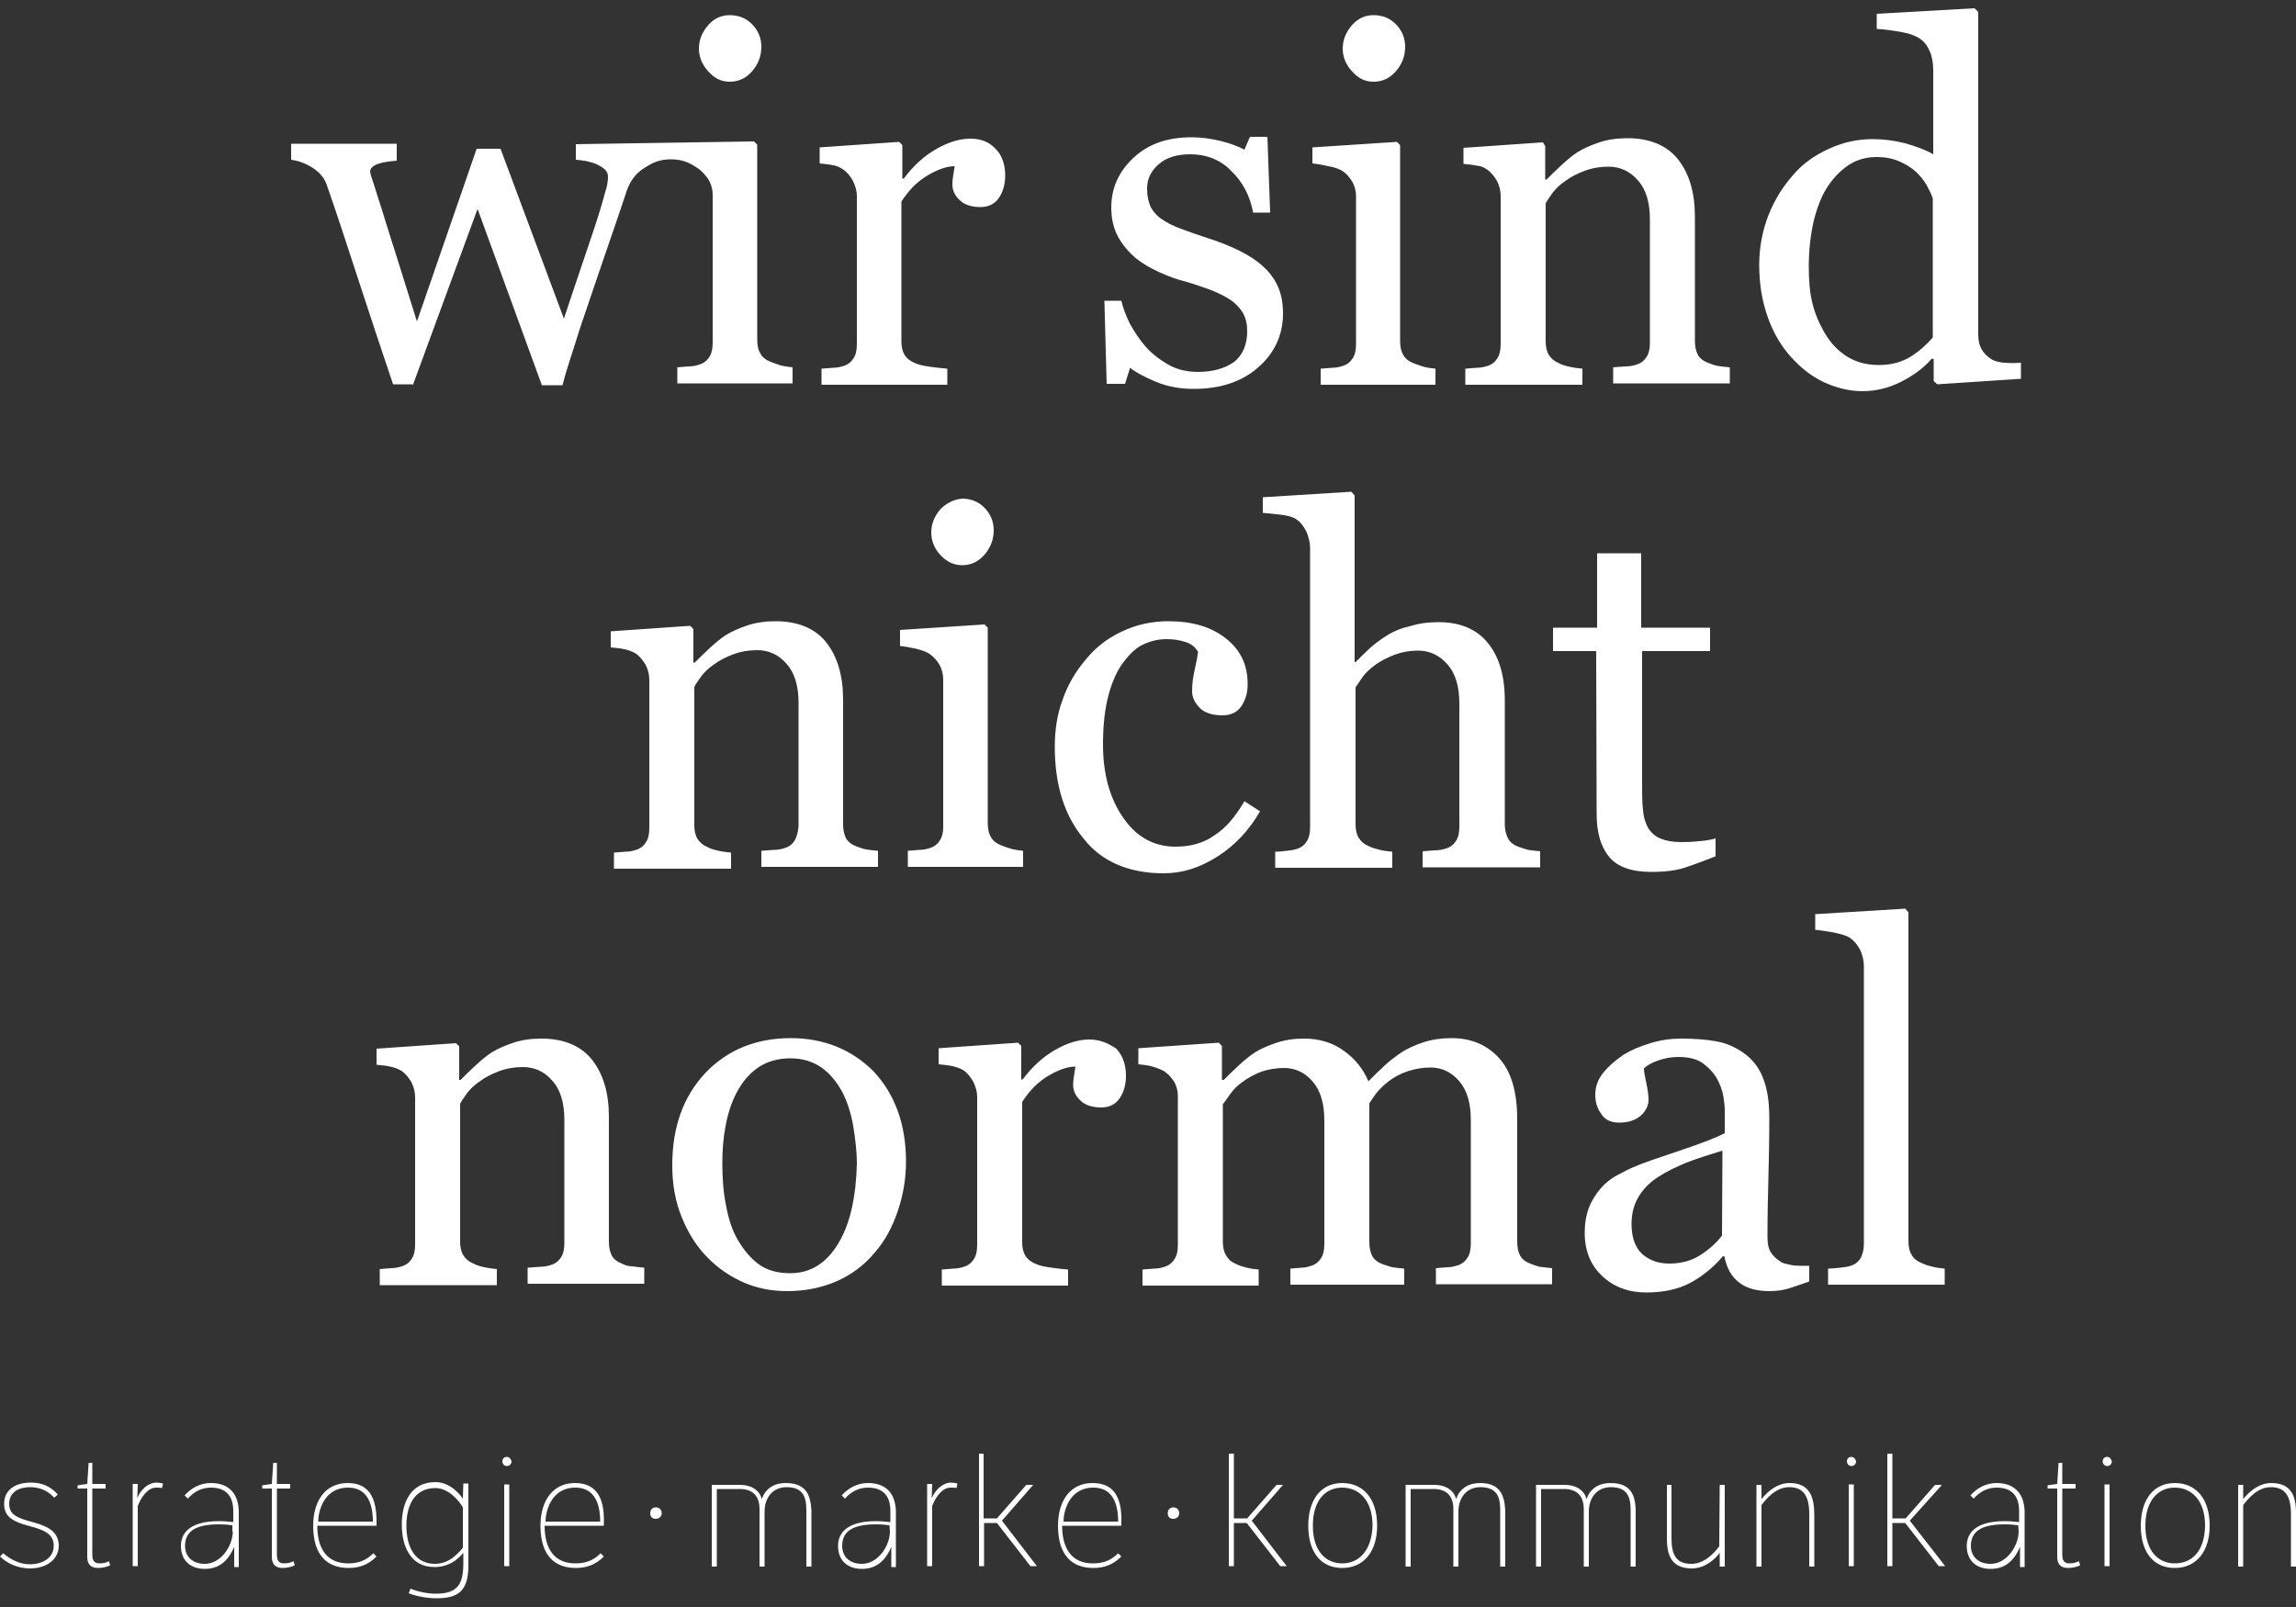 <svg xmlns="http://www.w3.org/2000/svg" xml:space="preserve" style="enable-background:new 0 0 500 350" viewBox="0 0 500 350">
  <rect x="0" y="0" width="500" height="350" fill="#333333" stroke="none"/>
  <path d="M172.2 226.1c-7.6 0-13.9 2.6-18.7 7.7-4.8 5.2-7.1 11.8-7.1 20 0 4.3.7 8 2.1 11.4 1.4 3.4 3.2 6.3 5.5 8.6 2.3 2.4 5 4.2 7.9 5.5 3 1.3 6.2 1.9 9.4 1.9 4 0 7.5-.7 10.8-2.1 3.2-1.4 6.1-3.5 8.4-6.3 2.2-2.5 3.8-5.5 5-9 1.2-3.6 1.8-7.1 1.8-10.8 0-8.1-2.4-14.7-7.1-19.7-4.7-4.7-10.8-7.2-18-7.2zm10.3 44.8c-2.6 4.3-6.1 6.4-10.4 6.4-2.7 0-5-.6-6.8-1.9-1.8-1.3-3.3-3.1-4.6-5.3-1.3-2.2-2.1-4.8-2.6-7.6-.6-2.9-.8-6-.8-9.3 0-2.6.2-5.3.7-7.9.5-2.8 1.3-5.2 2.4-7.3 1.2-2.3 2.8-4.2 4.7-5.5s4.3-2 7-2 4.9.7 6.8 2c1.8 1.3 3.3 3.1 4.5 5.3 1.1 2.1 1.9 4.6 2.4 7.4.5 3 .8 5.8.8 8.3-.2 7.3-1.5 13.2-4.1 17.4zm-47.1 4.3c-1-.4-1.8-1-2.2-1.8-.4-.8-.6-1.8-.6-3v-27.1c0-5.2-1.2-9.3-3.6-12.4-2.4-3.1-6.2-4.7-11.1-4.7-2.3 0-4.3.3-6.1.9-1.8.6-3.4 1.3-4.7 2.1-1.1.7-2.3 1.7-3.6 2.9-1.3 1.2-2.3 2.2-3.2 3.1h-.3v-7.3l-.7-.7-17.3 1.2v3.5c1.1.1 2.1.2 3 .4.9.2 1.7.5 2.4.9.9.6 1.6 1.5 2.2 2.5.5 1 .8 2.1.8 3.3v32c0 1.3-.2 2.3-.7 3.1-.5.8-1.2 1.4-2.2 1.7-.6.2-1.4.4-2.3.4-.9.1-1.7.1-2.5.2v3.5h25.5v-3.5c-.9-.1-1.8-.2-2.7-.4-.9-.2-1.7-.4-2.4-.8-1-.4-1.7-1-2.2-1.8-.5-.8-.7-1.8-.7-3v-30c.3-.6.8-1.3 1.5-2.3.7-.9 1.6-1.8 2.8-2.6 1.2-.9 2.6-1.6 4.2-2.2 1.6-.6 3.3-.9 5.2-.9 2.5 0 4.7 1 6.4 3 1.8 2 2.6 4.9 2.6 8.5v26.8c0 1.3-.2 2.3-.7 3.1-.5.8-1.2 1.4-2.2 1.7-.6.2-1.4.4-2.4.4-1 .1-1.9.1-2.7.2v3.5h25.4v-3.5c-1.1-.1-2-.2-2.6-.3-.8 0-1.5-.2-2.3-.6zm197.8 0c-1-.4-1.8-1-2.2-1.8-.4-.8-.6-1.8-.6-3.1v-26.5c0-6-1.3-10.4-3.9-13.3-2.6-2.9-6.1-4.4-10.4-4.4-2.2 0-4.3.3-6.1.9-1.8.6-3.4 1.3-4.8 2.2-1.6 1.1-2.9 2.1-3.8 3-1 .9-2.1 2-3.4 3.3-1.1-2.6-2.8-4.8-5.3-6.6-2.4-1.8-5.4-2.7-8.7-2.7-2.2 0-4.2.3-6 .9s-3.4 1.3-4.7 2.1c-1.1.7-2.3 1.7-3.6 2.9-1.3 1.2-2.4 2.3-3.2 3.1h-.4v-7.4l-.7-.7-17.5 1.2v3.5c1.1.1 2.1.2 3.1.5s1.8.6 2.5 1c.9.6 1.6 1.4 2.2 2.3.5.9.8 1.9.8 3.1v32.4c0 1.3-.2 2.3-.7 3.1-.5.8-1.2 1.4-2.2 1.7-.6.2-1.4.4-2.3.4-.9.1-1.7.1-2.5.2v3.5h25.3v-3.5c-1-.1-1.8-.2-2.6-.4s-1.5-.4-2.3-.8c-1-.4-1.7-1-2.2-1.9-.5-.8-.7-1.8-.7-3v-29.9c.4-.5.9-1.2 1.6-2.2.7-1 1.6-1.9 2.6-2.6 1.3-1 2.7-1.7 4.2-2.3 1.5-.5 3.2-.8 4.9-.8 2.5 0 4.6 1 6.3 3s2.5 4.8 2.5 8.4v26.9c0 1.3-.2 2.3-.7 3.1-.5.8-1.2 1.4-2.2 1.7-.6.2-1.3.4-2.1.4-.8.1-1.6.1-2.4.2v3.5h24.8v-3.5c-1.1-.1-1.9-.2-2.6-.3-.7-.2-1.4-.4-2.2-.7-1-.4-1.8-1-2.2-1.8-.4-.8-.6-1.8-.6-3.1v-30.1c.4-.6.9-1.4 1.6-2.3.7-.9 1.6-1.7 2.6-2.5 1.3-1 2.7-1.7 4.2-2.2s3.2-.8 4.9-.8c2.5 0 4.6 1 6.3 3s2.5 4.8 2.5 8.4v26.9c0 1.3-.2 2.3-.7 3.1-.5.8-1.2 1.4-2.2 1.7-.6.2-1.4.4-2.2.4-.8.1-1.7.1-2.5.2v3.5H338v-3.5c-1-.1-1.9-.2-2.7-.3-.5-.1-1.3-.4-2.1-.7zm-96-48.8c-2.2 0-4.7.7-7.3 2.2-2.7 1.5-5.1 3.7-7.2 6.5h-.3v-7.3l-.7-.7-17.3 1.2v3.5c1.1.1 2.1.2 3 .4.9.2 1.7.5 2.4.9.9.6 1.6 1.5 2.2 2.6.5 1.1.8 2.1.8 3.2v32.2c0 1.3-.2 2.3-.7 3.1-.5.8-1.2 1.4-2.2 1.7-.6.2-1.4.4-2.3.4-.9.1-1.7.1-2.5.2v3.5h27.5v-3.5c-1-.1-2.2-.2-3.6-.4s-2.5-.4-3.4-.8c-1-.4-1.8-1-2.3-1.8-.5-.8-.7-1.8-.7-3V240c1.6-2.5 3.5-4.4 5.7-5.7s4.2-2 5.9-2c-.1.6-.2 1.3-.3 1.9-.1.6-.2 1.3-.2 2.1 0 1.2.5 2.4 1.6 3.4 1 1 2.6 1.5 4.5 1.5 1.8 0 3.2-.7 4.1-2.1.9-1.4 1.3-3 1.3-4.8 0-2.4-.7-4.4-2.1-5.9-1.9-1.3-3.7-2-5.9-2zm181.3 48.7c-1-.4-1.8-1-2.2-1.8-.5-.8-.7-1.8-.7-3.1v-71.5l-.7-.8-19.6 1.2v3.4c1 .1 2.4.3 4.1.6 1.7.4 2.9.7 3.5 1.2.9.6 1.6 1.5 2.2 2.6.5 1.1.8 2.3.8 3.6v60.4c0 1.3-.3 2.3-.7 3.1-.5.8-1.2 1.4-2.2 1.7-.6.2-1.4.3-2.3.4-.9.1-1.8.2-2.6.2v3.5h25.4v-3.5c-1-.1-1.8-.2-2.6-.4s-1.6-.4-2.4-.8zm-30.7-.3c-1-.6-1.7-1.3-2.2-2.1-.5-.8-.7-1.9-.7-3.3 0-4.6.1-8.8.2-12.7.1-3.9.2-8.3.2-13.4 0-3.5-.5-6.4-1.4-8.6-.9-2.3-2.3-4-4.1-5.3-1.8-1.3-3.8-2.2-6-2.6-2.2-.4-4.8-.6-7.7-.6-2.2 0-4.4.3-6.7 1s-4.2 1.5-5.8 2.5c-1.8 1.2-3.3 2.5-4.5 4-1.2 1.5-1.7 3.1-1.7 4.7s.4 3 1.3 4.2c.8 1.3 2.1 1.9 3.9 1.9 2 0 3.5-.5 4.7-1.5 1.1-1 1.7-2.2 1.7-3.4 0-1.2-.2-2.4-.5-3.8s-.5-2.4-.5-3.1c.6-.6 1.6-1.2 3-1.7s2.9-.8 4.5-.8c2.4 0 4.2.5 5.5 1.5 1.3 1 2.3 2.1 3 3.4.6 1.2 1.1 2.4 1.3 3.7.2 1.3.3 2.2.3 2.7v5.3c-1.7.9-5 2.2-9.8 3.8s-8 2.7-9.6 3.4c-1.3.5-2.6 1.2-4.1 2-1.5.8-2.6 1.8-3.5 2.8-1.1 1.3-2 2.7-2.6 4.3-.6 1.6-.9 3.4-.9 5.4 0 3.9 1.3 7.1 3.8 9.4 2.5 2.4 5.8 3.6 9.6 3.6 3.7 0 6.9-.7 9.4-2s5.1-3.3 7.3-5.9h.3c.5 2.5 1.5 4.4 3.2 5.7 1.6 1.3 3.9 1.9 6.6 1.9 1.6 0 3-.2 4.3-.6 1.3-.4 2.7-.9 4.4-1.5v-3.4c-1.2 0-2.4 0-3.5-.1-1.4-.3-2.2-.4-2.7-.8zm-12.8-5.7c-1.3 1.7-2.9 3.1-4.8 4.3-1.9 1.2-4.1 1.8-6.7 1.8-2.4 0-4.3-.7-5.9-2.1-1.5-1.4-2.3-3.6-2.3-6.5 0-2.3.5-4.2 1.5-5.9s2.4-3.1 4.2-4.3c2-1.3 4.1-2.3 6.3-3.2 2.3-.9 4.9-1.7 7.8-2.6l-.1 18.5zm-27.3-91.8c0 4 .9 7.1 2.7 9.3 1.8 2.2 4.9 3.3 9.2 3.3 3 0 5.5-.3 7.5-1 2.1-.7 4.2-1.5 6.5-2.4v-3.9c-.7.2-1.9.5-3.6.6-1.7.2-3 .2-3.9.2-1.9 0-3.4-.3-4.6-.8-1.1-.5-2-1.3-2.6-2.3-.6-1.1-1-2.4-1.1-3.9-.2-1.5-.2-3.3-.2-5.5v-29.1h14.8v-5.1h-15v-16.2h-9.6v16.2h-9.6v5.1h9.4l.1 35.5zm-94.3 12.9c4.1 0 7.9-1.2 11.8-3.7 3.8-2.4 6.9-5.8 9.2-9.8l-3.4-2.2c-2 3.4-4.1 5.9-6.5 7.4-2.3 1.7-5.2 2.5-8.5 2.5-4.7 0-8.5-2.1-11.4-6.3s-4.4-9.4-4.4-16c0-4.2.4-7.7 1.2-10.7.8-3 1.9-5.4 3.2-7.1 1.5-2 2.9-3.3 4.5-4 1.5-.7 3.2-1.1 4.9-1.1 1.5 0 2.8.2 4.1.6 1.3.4 2.2 1.1 2.8 2.2-.1.8-.3 2-.7 3.7s-.6 3.3-.6 4.9c0 1.3.6 2.5 1.7 3.6s2.8 1.6 4.9 1.6c1.9 0 3.3-.7 4.2-2.1.9-1.4 1.3-2.9 1.3-4.7 0-4.3-1.6-7.5-4.8-10s-7.3-3.7-12.5-3.7c-3.7 0-7.1.8-10.2 2.3-3.2 1.5-5.8 3.6-7.8 6.1-2.2 2.6-3.9 5.5-5 8.7-1.2 3.2-1.7 6.7-1.7 10.2 0 8.4 2.1 15.1 6.4 20.2 3.9 4.9 9.8 7.4 17.3 7.4zm-80.3-7.2c-.5.8-1.2 1.4-2.2 1.7-.6.2-1.4.4-2.4.4-1 .1-1.9.1-2.7.2v3.5h25.4v-3.5c-1.1-.1-2-.2-2.6-.3s-1.4-.4-2.2-.7c-1-.4-1.8-1-2.2-1.8-.4-.8-.6-1.8-.6-3v-27.1c0-5.2-1.2-9.3-3.6-12.4-2.4-3.1-6.2-4.7-11.1-4.7-2.3 0-4.3.3-6.1.9-1.8.6-3.4 1.3-4.7 2.1-1.1.7-2.3 1.7-3.6 2.9-1.3 1.2-2.3 2.2-3.2 3.1h-.3V137l-.7-.7-17.3 1.2v3.5c1.1.1 2.1.2 3 .4.9.2 1.7.5 2.4.9.9.6 1.6 1.5 2.2 2.5.5 1 .8 2.1.8 3.3v32.2c0 1.3-.2 2.3-.7 3.1s-1.2 1.4-2.2 1.7c-.6.2-1.4.4-2.3.4-.9.1-1.7.1-2.5.2v3.5h25.5v-3.5c-.9-.1-1.8-.2-2.7-.4-.9-.2-1.7-.4-2.4-.8-1-.4-1.7-1-2.2-1.8s-.7-1.8-.7-3v-30.1c.3-.6.8-1.3 1.5-2.3.7-.9 1.6-1.8 2.8-2.6 1.2-.9 2.6-1.6 4.2-2.2 1.6-.6 3.3-.9 5.2-.9 2.5 0 4.7 1 6.4 3 1.8 2 2.6 4.9 2.6 8.5v26.8c-.1 1.4-.4 2.3-.8 3.1zm129.1-44.7c-1.6 1-2.8 1.9-3.8 2.8-1 .9-2 1.9-3.2 3.1h-.2v-36.3l-.7-.8-19.3 1.2v3.4c1 .1 2.3.2 3.9.4s2.7.5 3.4 1c.9.6 1.6 1.5 2.2 2.7.5 1.2.8 2.4.8 3.6v60.7c0 1.3-.2 2.3-.7 3.1-.5.8-1.2 1.4-2.2 1.7-.6.2-1.3.3-2.2.4-.9.1-1.7.2-2.5.2v3.5h25.5v-3.5c-1-.1-1.9-.2-2.7-.4-.8-.2-1.6-.4-2.4-.8-1-.4-1.7-1-2.2-1.8-.5-.8-.7-1.8-.7-3v-29.8c.4-.6.9-1.3 1.5-2.2.6-.9 1.6-1.8 2.8-2.7 1.2-.9 2.7-1.6 4.2-2.2 1.6-.6 3.3-.9 5.1-.9 2.5 0 4.7 1 6.4 3 1.8 2 2.6 4.9 2.6 8.5V180c0 1.3-.2 2.3-.7 3.1-.5.8-1.2 1.4-2.2 1.7-.6.2-1.5.4-2.4.4-1 .1-1.9.1-2.7.2v3.5h25.6v-3.5c-1.1-.1-1.9-.2-2.6-.3-.7-.2-1.4-.4-2.2-.7-1-.4-1.8-1-2.2-1.8s-.7-1.8-.7-3v-27c0-5.6-1.3-9.7-3.8-12.7s-6.1-4.4-10.7-4.4c-2.3 0-4.3.3-6.2.9-1.9.4-3.5 1.1-4.8 1.9zm-97.4-27.4c-1.3 1.5-2 3.2-2 5.1 0 1.8.7 3.5 2 4.9s2.9 2.2 4.7 2.2c2 0 3.6-.8 4.9-2.3 1.3-1.5 2-3.3 2-5.3 0-1.8-.6-3.4-1.9-4.8-1.3-1.4-3-2.1-5-2.1-1.9.2-3.4 1-4.7 2.3zm-.1 72.1c-.5.8-1.2 1.4-2.2 1.7-.6.2-1.4.4-2.3.4-.9.1-1.7.1-2.5.2v3.5h25.1v-3.5c-.9-.1-1.7-.2-2.5-.4-.7-.2-1.5-.5-2.3-.8-1-.4-1.8-1-2.2-1.8-.5-.8-.7-1.8-.7-3.1v-42.5l-.7-.7-18.4 1.2v3.5c1.1.1 2.2.3 3.5.6 1.3.3 2.3.7 2.9 1.1.9.6 1.6 1.4 2.2 2.4.5.9.8 2 .8 3.1v32.2c0 1.2-.2 2.1-.7 2.9zM436.5 79c-1.3-.1-2.3-.4-2.9-.8-.9-.6-1.6-1.3-2.1-2.2-.5-.9-.7-1.9-.7-3.2V2.6l-.8-.8L408.7 3v3.3c1.9.1 3.8.4 5.5.7 1.7.3 3 .8 4 1.5.9.6 1.6 1.6 2.1 2.8.5 1.2.7 2.6.7 4.1v18.2c-1.7-1-3.7-1.7-6.1-2.4-2.4-.6-4.8-.9-7.1-.9-3.3 0-6.5.7-9.5 2.1-3.1 1.4-5.8 3.3-7.8 5.7-2.3 2.6-4.1 5.5-5.4 8.8-1.3 3.4-2 7-2 10.7 0 4.2.6 7.8 1.8 11.3 1.2 3.4 2.9 6.4 5 8.7 2.1 2.4 4.5 4.3 7.2 5.6 2.8 1.3 5.7 2 8.5 2 2.9 0 5.7-.7 8.3-2s5-3 6.8-5.1l.4.1V83l.8.7 18.2-1.2V79c-1.2.1-2.3.1-3.6 0zm-15.6-5.5c-1.3 1.5-2.8 2.9-4.7 4.1-1.9 1.2-4.2 1.9-7 1.9-2.7 0-4.9-.6-6.9-1.8-1.9-1.2-3.5-2.8-4.7-4.8-1.3-2.1-2.3-4.4-2.9-6.8-.6-2.4-.8-5.1-.8-8 0-3.7.4-7.1 1.1-10.1.8-3.1 1.8-5.6 3.1-7.5 1.4-2.1 3-3.6 4.7-4.7 1.8-1.1 3.7-1.6 5.9-1.6 1.8 0 3.4.3 4.8.9 1.4.6 2.6 1.3 3.6 2.2 1 .9 1.8 1.9 2.4 2.9.6 1.1 1.1 2.1 1.4 3v30.3zm-97.1-36.6c.9.6 1.6 1.5 2.2 2.5.5 1 .8 2.1.8 3.3v32.2c0 1.3-.2 2.3-.7 3.1-.5.8-1.2 1.4-2.2 1.7-.6.2-1.4.4-2.3.4-.9.1-1.7.1-2.5.2v3.5h25.5v-3.5c-.9-.1-1.8-.2-2.7-.4-.9-.2-1.7-.4-2.4-.8-1-.4-1.7-1-2.2-1.8s-.7-1.8-.7-3v-30c.3-.6.8-1.3 1.5-2.3.7-.9 1.6-1.8 2.8-2.6 1.2-.9 2.6-1.6 4.2-2.2 1.6-.6 3.3-.9 5.2-.9 2.5 0 4.7 1 6.4 3 1.8 2 2.6 4.9 2.6 8.5v26.8c0 1.3-.2 2.3-.7 3.1-.5.8-1.2 1.4-2.2 1.7-.6.2-1.4.4-2.4.4-1 .1-1.9.1-2.7.2v3.5h25.4V80c-1.1-.1-2-.2-2.6-.3-.6-.1-1.4-.4-2.2-.7-1-.4-1.8-1-2.2-1.8-.4-.8-.6-1.8-.6-3v-27c0-5.2-1.2-9.3-3.6-12.4-2.4-3.1-6.2-4.7-11.1-4.7-2.3 0-4.3.3-6.1.9s-3.4 1.3-4.7 2.1c-1.1.7-2.3 1.7-3.6 2.9-1.3 1.2-2.3 2.2-3.2 3.1h-.3v-7.3l-.5-.8-17.3 1.2v3.5c1.1.1 2.1.2 3 .4.6 0 1.4.3 2.1.8zm-24.7-19.1c2 0 3.6-.8 4.9-2.3 1.3-1.5 2-3.3 2-5.3 0-1.8-.6-3.4-1.9-4.8-1.3-1.4-3-2.1-5-2.1-1.8 0-3.4.7-4.7 2.2-1.3 1.5-2 3.2-2 5.1 0 1.8.7 3.5 2 4.9 1.4 1.6 2.9 2.3 4.7 2.3zm-6.8 19.4c.9.6 1.6 1.4 2.2 2.4.5.9.8 2 .8 3.1v32.2c0 1.3-.2 2.3-.7 3.1-.5.8-1.2 1.4-2.2 1.7-.6.2-1.4.4-2.3.4-.9.1-1.7.1-2.5.2v3.5h25v-3.5c-.9-.1-1.7-.2-2.5-.4-.7-.2-1.5-.5-2.3-.8-1-.4-1.8-1-2.2-1.8-.5-.8-.7-1.8-.7-3.1V31.6l-.7-.7-18.4 1.2v3.5c1.1.1 2.2.3 3.5.6 1.3.2 2.3.6 3 1zM260.9 81c-2.4 0-4.6-.5-6.5-1.6-1.9-1.1-3.6-2.4-5-4-1.3-1.5-2.4-3.2-3.4-5-.9-1.9-1.5-3.5-1.8-4.9h-3.7l.5 18.1h4l1.1-3.5c1.1.9 2.9 1.9 5.5 3s5.4 1.6 8.3 1.6c5.8 0 10.4-1.5 14-4.6 3.6-3.1 5.5-7.1 5.5-11.8 0-2.4-.4-4.4-1.2-6.1-.8-1.7-1.9-3.1-3.4-4.4-1.3-1.2-3.1-2.3-5.1-3.3-2.1-1-4.3-1.9-6.6-2.6-2.4-.8-4.4-1.5-6-2.1-1.6-.6-3-1.3-4-2-1.1-.7-1.9-1.6-2.5-2.7-.5-1.1-.8-2.4-.8-4 0-2.1.8-3.8 2.5-5.3s4-2.2 6.9-2.2c3.5 0 6.6 1.2 8.9 3.6 2.5 2.4 4.1 5.4 4.8 9.1h3.7l-.6-16.5h-3.8l-1.2 2.8c-1.3-.7-3.1-1.4-5.2-1.9s-4.2-.8-6.3-.8c-5.4 0-9.5 1.5-12.7 4.5-3.2 3-4.8 6.6-4.8 10.8 0 2.4.5 4.6 1.5 6.4 1 1.8 2.3 3.3 3.8 4.6 1.5 1.2 3.2 2.2 5.2 3.1 2 .9 3.9 1.6 5.6 2 2.1.6 4 1.3 5.7 1.9 1.7.7 3.1 1.4 4.3 2.2 1.1.8 2 1.8 2.6 2.8.6 1.1.9 2.4.9 3.9 0 2.9-.9 5.1-2.8 6.7-2 1.4-4.6 2.2-7.9 2.2zm-77.3-44.1c.9.6 1.6 1.5 2.2 2.6.5 1.1.8 2.1.8 3.2v32.2c0 1.3-.2 2.3-.7 3.1-.5.8-1.2 1.4-2.2 1.7-.6.2-1.4.4-2.3.4-.9.1-1.7.1-2.5.2v3.5h27.4v-3.5c-1-.1-2.2-.2-3.6-.4s-2.5-.4-3.4-.8c-1-.4-1.8-1-2.3-1.8-.5-.8-.7-1.8-.7-3V43.9c1.6-2.5 3.5-4.4 5.7-5.7 2.2-1.3 4.2-2 5.9-2-.1.6-.2 1.3-.3 1.9-.1.6-.2 1.3-.2 2.1 0 1.2.5 2.4 1.6 3.4 1 1 2.6 1.5 4.5 1.5 1.8 0 3.2-.7 4.1-2.1.9-1.4 1.3-3 1.3-4.8 0-2.4-.7-4.4-2.1-5.8-1.4-1.5-3.2-2.2-5.5-2.2-2.2 0-4.7.7-7.3 2.2-2.7 1.5-5.1 3.7-7.2 6.5h-.3v-7.3l-.7-.7-17.3 1.2v3.5c1.1.1 2.1.2 3 .4.6.1 1.4.4 2.1.9zm-24.7-19.1c2 0 3.6-.8 4.9-2.3 1.3-1.5 2-3.3 2-5.3 0-1.8-.6-3.4-1.9-4.8-1.3-1.4-3-2.1-5-2.1-1.8 0-3.4.7-4.7 2.2s-2 3.2-2 5.1c0 1.8.7 3.5 2 4.9 1.4 1.6 2.9 2.3 4.7 2.3zm-69 66.1L104 45.5l14 38.4h4.5c.5-2 1.1-4 1.8-6.1s1.3-4.1 1.9-6c2-5.8 3.7-11 5.3-15.6 1.6-4.7 3.3-9.5 5-14.7.8-2.2 2-3.8 3.8-4.9 1.7-1.1 3.2-1.9 5.8-1.9 2.9 0 4.4 1 5.8 1.9.9.6 2 1.8 2.5 2.7.5.9.8 2 .8 3.1v32.2c0 1.3-.2 2.3-.7 3.1-.5.8-1.2 1.4-2.2 1.7-.6.2-1.4.4-2.3.4-.9.1-1.7.1-2.5.2v3.5h25.1V80c-.9-.1-1.7-.2-2.5-.4-.7-.2-1.5-.5-2.3-.8-1-.4-1.8-1-2.2-1.8-.5-.8-.7-1.8-.7-3.1V31.5l-.7-.7-38.8.6v3.4c.4 0 1 .1 1.8.2s1.6.4 2.3.6c.8.3 1.5.7 2.1 1.2.6.5.8 1.1.8 1.7 0 .7-.1 1.5-.3 2.3-.2.8-.5 1.6-.7 2.5-1.1 3.9-2.5 8-4 12.4s-3 8.9-4.6 13.7l-13.8-37h-5.2L90.8 70c-2.3-7.2-4.1-13.2-5.6-17.8-1.4-4.6-2.7-8.6-3.9-12.4-.2-.5-.3-1-.5-1.5-.1-.5-.2-.8-.2-.9 0-.8.7-1.4 2-1.8 1.4-.4 2.6-.5 3.8-.6v-3.7h-23v3.5c1.5.2 3 .7 4.6 1.7 1.6 1 2.7 2.3 3.2 3.9 2 5.7 4.2 12.4 6.7 20.1 2.5 7.7 5.1 15.5 7.7 23.2H90v.2zM7.1 331.5c-3.4-.9-5.1-1.6-5.1-4 0-2.3 1.8-3.6 4.6-3.6 1.8 0 3.7.6 5.2 2.3l.8-.7c-1.6-1.8-3.5-2.6-5.9-2.6-3.5 0-5.8 1.7-5.8 4.6 0 2.5 1.3 3.8 5.6 4.9 4 1 5.2 2.2 5.2 4.3 0 2.5-2.3 4-5.2 4-2.1 0-4-.9-5.8-2.4l-.7.7c1.4 1.4 3.8 2.6 6.5 2.6 3.7 0 6.3-2 6.3-5-.1-2.6-1.6-4-5.7-5.1zm14.5 9c-.8 0-1.5-.4-1.5-1.8v-14.5H23v-1h-2.9v-4.6h-.8l-.3 4.6-2.1.3v.7H19v14.9c0 1.9 1.1 2.4 2.4 2.4 1 0 2.1-.3 2.6-.6l-.3-.9c-.5.4-1.4.5-2.1.5zm8.3-14.2.1-3.1h-1.1v17.9H30V328c.7-1.8 2.1-4 4-4 .5 0 1 0 1.3.1l.2-1c-.4-.1-1-.2-1.5-.2-1.9.1-3.4 1.6-4.1 3.4zm16-3.3c-2.3 0-4.3 1.1-5.7 2.7l.7.7c1.4-1.6 3.1-2.4 5-2.4 3.2 0 4.9 1.7 4.9 5.1v2.4c-1.1-.1-2-.2-3.1-.2-7.1 0-8.3 3.2-8.3 5.4 0 3.2 2.1 5 5.2 5 2.9 0 5-1.5 6.4-4.8v4.4h1V329c-.2-4.3-2.7-6-6.1-6zm4.8 10.5c0 3.2-2.6 7.1-6.1 7.1-2.7 0-4.3-1.6-4.3-3.9 0-2.9 1.9-4.7 7.3-4.7 1.4 0 2.2.1 3 .2v1.3zm11.1 7c-.8 0-1.5-.4-1.5-1.8v-14.5h2.9v-1h-2.9v-4.6h-.8l-.3 4.6-2.1.3v.7h2.1v14.9c0 1.9 1.1 2.4 2.4 2.4 1 0 2.1-.3 2.6-.6l-.3-.9c-.6.4-1.4.5-2.1.5zM75.7 323c-4.7 0-7.5 3.7-7.5 9.3 0 6.5 3.1 9.2 7.7 9.2 2.2 0 4.2-.6 6.1-2.5l-.7-.7c-1.6 1.6-3.3 2.2-5.5 2.2-4.6 0-6.7-3.2-6.7-8.2H82v-.5c.1-6.1-2-8.8-6.3-8.8zm-6.4 8.4c0-2.2 1.2-7.4 6.5-7.4 4 0 5.4 3.2 5.4 7.4H69.3zm31.5-5c-.9-1.3-3-3.6-6-3.6-5.3 0-7.3 4.4-7.3 9.2s1.9 9.3 7.1 9.3c3 0 5-1.5 6.3-3.1v2.2c0 4.3-1 6.7-5.9 6.7-2.1 0-4.2-.5-5.6-1.1l-.4 1c1.5.6 3.8 1.1 6 1.1 4.7 0 7-1.5 7-7.1v-17.9h-1.1l-.1 3.3zm0 10.7c-1.1 1.3-3 3.5-6.1 3.5-4.2 0-6.2-3.5-6.2-8.3 0-4.9 2.1-8.2 6.3-8.2 2.9 0 5.1 2.7 6 4.2v8.8zm9 4h1.1v-17.8h-1.1v17.8zm.6-23.8c-.6 0-1 .4-1 1 0 .5.4 1 1 1 .5 0 1-.4 1-1-.1-.5-.5-1-1-1zm14.8 5.7c-4.7 0-7.5 3.7-7.5 9.3 0 6.5 3.1 9.2 7.7 9.2 2.2 0 4.2-.6 6.1-2.5l-.7-.7c-1.6 1.6-3.3 2.2-5.5 2.2-4.6 0-6.7-3.2-6.7-8.2h12.9v-.5c.2-6.1-2-8.8-6.3-8.8zm-6.4 8.4c0-2.2 1.2-7.4 6.5-7.4 4 0 5.4 3.2 5.4 7.4h-11.9zm24-3.1c-.6 0-1.2.4-1.2 1.3 0 .8.5 1.2 1.2 1.2s1.3-.5 1.3-1.2c0-.9-.6-1.3-1.3-1.3zm28.3-5.3c-2.4 0-4.4 1.1-5.2 3.5-.4-1.7-2-3.1-4.8-3.1H155v17.8h1.1v-16.9h5c2.8 0 4.3 1.5 4.3 4.4v12.5h1.1v-12c0-2.9 1.7-5.3 4.8-5.3 3.7 0 4.3 2.3 4.3 5v12.3h1.1v-12.3c-.2-3.5-1.3-5.9-5.6-5.9zm17.9 0c-2.3 0-4.3 1.1-5.7 2.7l.7.7c1.4-1.6 3.1-2.4 5-2.4 3.2 0 4.9 1.7 4.9 5.1v2.4c-1.1-.1-2-.2-3.1-.2-7.1 0-8.3 3.2-8.3 5.4 0 3.2 2.1 5 5.2 5 2.9 0 5-1.5 6.4-4.8v4.4h1V329c-.2-4.3-2.7-6-6.1-6zm4.8 10.5c0 3.2-2.6 7.1-6.1 7.1-2.7 0-4.3-1.6-4.3-3.9 0-2.9 1.9-4.7 7.3-4.7 1.4 0 2.2.1 3 .2l.1 1.3zm9.1-7.2.1-3.1h-1.1v17.9h1.1V328c.7-1.8 2.1-4 4-4 .5 0 1 0 1.3.1l.2-1c-.4-.1-1-.2-1.5-.2-1.8.1-3.3 1.6-4.1 3.4zm22.1-2.9h-1.5l-6.4 7.3h-2.9v-14.1h-1v24.5h1.1v-9.4h2.8l7.3 9.4h1.4l-7.6-9.9 6.8-7.8zm12.9-.4c-4.7 0-7.5 3.7-7.5 9.3 0 6.5 3.1 9.2 7.7 9.2 2.2 0 4.2-.6 6.1-2.5l-.7-.7c-1.6 1.6-3.3 2.2-5.5 2.2-4.6 0-6.7-3.2-6.7-8.2h12.9v-.5c.2-6.1-1.9-8.8-6.3-8.8zm-6.3 8.4c0-2.2 1.2-7.4 6.5-7.4 4 0 5.4 3.2 5.4 7.4h-11.9zm23.9-3.1c-.6 0-1.2.4-1.2 1.3 0 .8.5 1.2 1.2 1.2s1.3-.5 1.3-1.2c0-.9-.6-1.3-1.3-1.3zm23.9-4.9H278l-6.4 7.3h-2.9v-14.1h-1.1v24.5h1.1v-9.4h2.8l7.3 9.4h1.4l-7.6-9.9 6.8-7.8zm12.9-.4c-4.7 0-7.4 3.7-7.4 9.3 0 5.7 2.7 9.2 7.4 9.2s7.6-3.6 7.6-9.2c0-5.9-3-9.3-7.6-9.3zm0 17.5c-3.6 0-6.4-2.7-6.4-8.2 0-5.6 2.8-8.3 6.4-8.3 3.6 0 6.6 2.7 6.6 8.3-.2 5.6-3.1 8.2-6.6 8.2zm30-17.5c-2.4 0-4.4 1.1-5.2 3.5-.4-1.7-2-3.1-4.8-3.1h-6.2v17.8h1.1v-16.9h5c2.8 0 4.3 1.5 4.3 4.4v12.5h1.1v-12c0-2.9 1.7-5.3 4.8-5.3 3.7 0 4.3 2.3 4.3 5v12.3h1.1v-12.3c-.2-3.5-1.3-5.9-5.5-5.9zm28.4 0c-2.4 0-4.4 1.1-5.2 3.5-.4-1.7-2-3.1-4.8-3.1h-6.2v17.8h1.1v-16.9h5c2.8 0 4.3 1.5 4.3 4.4v12.5h1.1v-12c0-2.9 1.7-5.3 4.8-5.3 3.7 0 4.3 2.3 4.3 5v12.3h1.1v-12.3c-.1-3.5-1.2-5.9-5.5-5.9zm23.7 13.8c-1.4 1.8-3.4 3.8-6.1 3.8-3.3 0-4.3-2-4.3-5.6v-11.6h-1v11.7c0 3.3.8 6.5 5.4 6.5 2.9 0 5.1-2 6.1-3.4v3h1.1v-17.8h-1.1l-.1 13.4zm15.3-13.8c-2.4 0-4.5 1.5-6.1 3.5v-3.1h-1.1v17.8h1.1v-13.4c1-1.3 3.1-3.9 6-3.9 3.2 0 4.4 2 4.4 5.9v11.4h1.1V330c0-4-1-7-5.4-7zm13.5-5.7c-.6 0-1 .4-1 1 0 .5.4 1 1 1 .5 0 1-.4 1-1-.1-.5-.5-1-1-1zm-.6 23.8h1.1v-17.8h-1.1v17.8zm20.3-17.7h-1.5l-6.4 7.3h-2.9v-14.1H411v24.5h1.1v-9.4h2.8l7.3 9.4h1.4l-7.7-9.9 7-7.8zm11.9-.4c-2.3 0-4.3 1.1-5.7 2.7l.7.7c1.4-1.6 3.1-2.4 5-2.4 3.2 0 4.9 1.7 4.9 5.1v2.4c-1.1-.1-2-.2-3.1-.2-7.1 0-8.3 3.2-8.3 5.4 0 3.2 2.1 5 5.2 5 2.9 0 5-1.5 6.4-4.8v4.4h1V329c-.2-4.3-2.8-6-6.1-6zm4.8 10.5c0 3.2-2.6 7.1-6.1 7.1-2.7 0-4.3-1.6-4.3-3.9 0-2.9 1.9-4.7 7.3-4.7 1.4 0 2.2.1 3 .2l.1 1.3zm11 7c-.8 0-1.5-.4-1.5-1.8v-14.5h2.9v-1h-2.9v-4.6h-.8l-.3 4.6-2.1.3v.7h2.1v14.9c0 1.9 1.1 2.4 2.4 2.4 1 0 2.1-.3 2.6-.6l-.3-.9c-.6.4-1.4.5-2.1.5zm8.3-23.2c-.6 0-1 .4-1 1 0 .5.4 1 1 1 .5 0 1-.4 1-1-.1-.5-.5-1-1-1zm-.6 23.8h1.1v-17.8h-1.1v17.8zm15.3-18.1c-4.7 0-7.4 3.7-7.4 9.3 0 5.7 2.7 9.2 7.4 9.2s7.6-3.6 7.6-9.2c0-5.9-3-9.3-7.6-9.3zm0 17.5c-3.6 0-6.4-2.7-6.4-8.2s2.8-8.3 6.4-8.3c3.6 0 6.6 2.7 6.6 8.3-.1 5.6-2.9 8.2-6.6 8.2zm21-17.5c-2.4 0-4.5 1.5-6.1 3.5v-3.1h-1.1v17.8h1.1v-13.4c1-1.3 3.1-3.9 6-3.9 3.2 0 4.4 2 4.4 5.9v11.4h1.1V330c.1-4-.9-7-5.4-7z" style="fill:#fff"/>
</svg>

